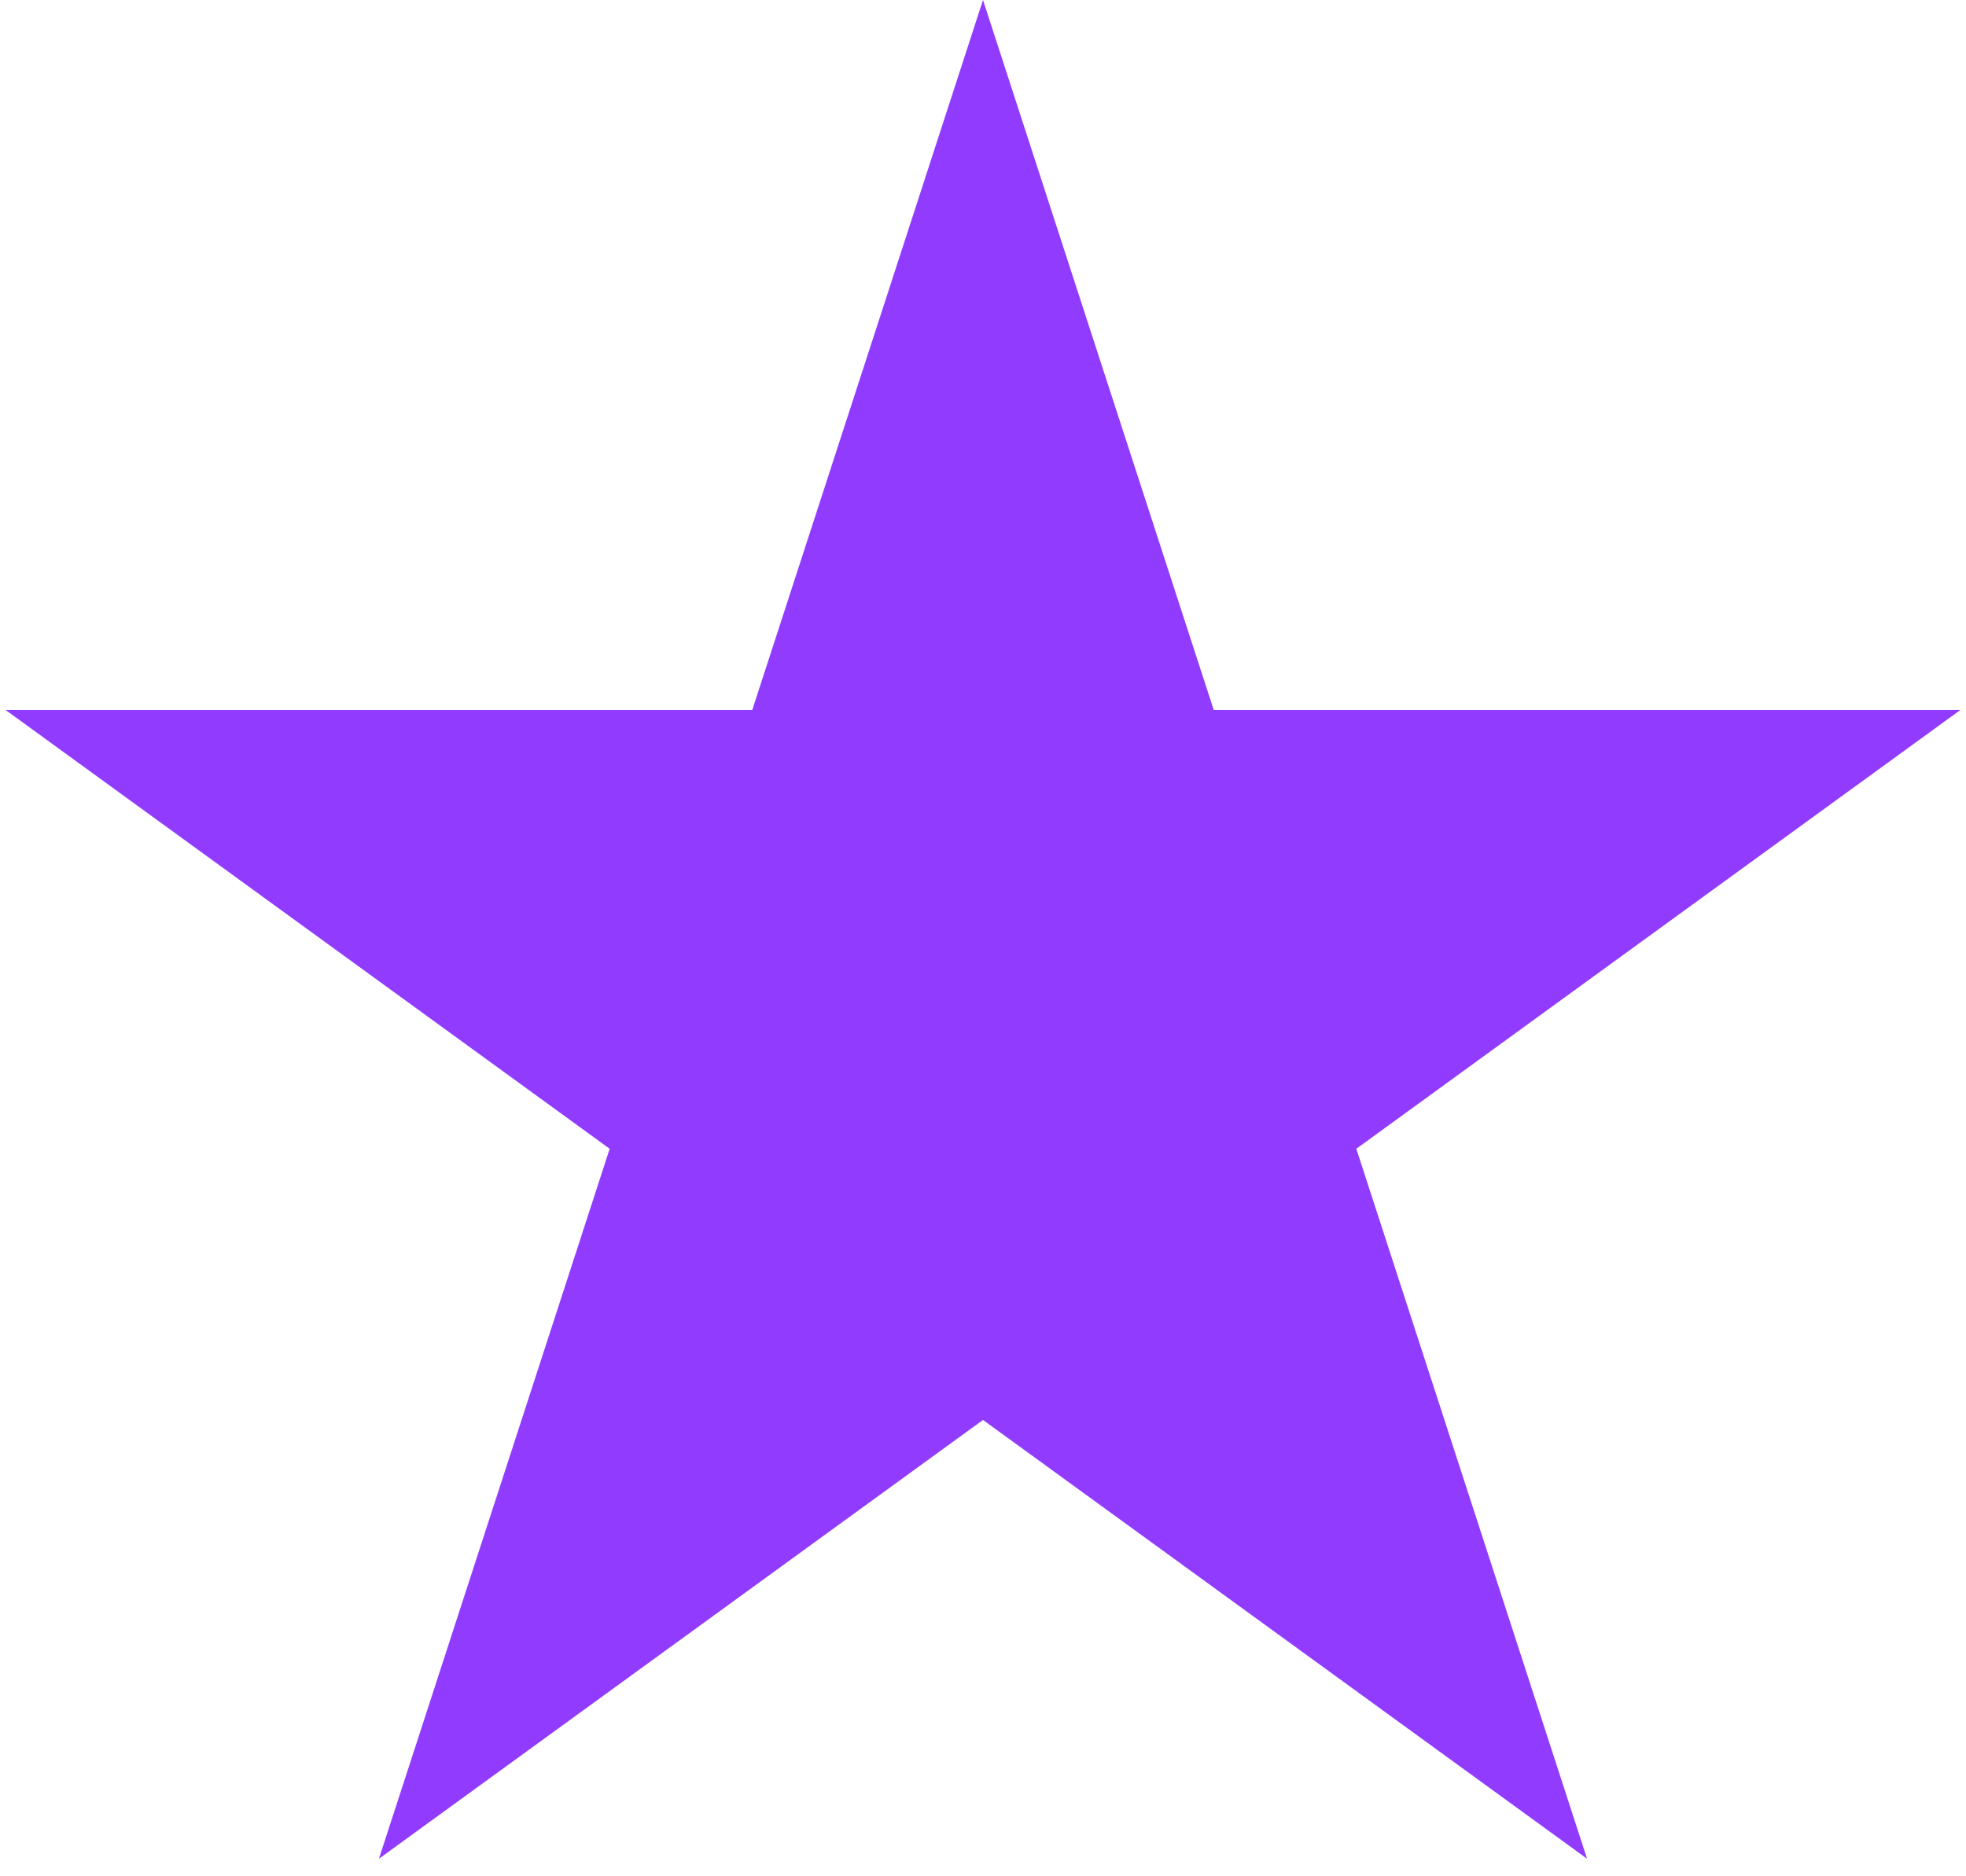 <svg xmlns="http://www.w3.org/2000/svg" width="44" height="42" viewBox="0 0 44 42" fill="none"><path d="M22 0L27.164 15.893H43.874L30.355 25.715L35.519 41.607L22 31.785L8.481 41.607L13.645 25.715L0.126 15.893H16.836L22 0Z" fill="#913BFF"></path></svg>